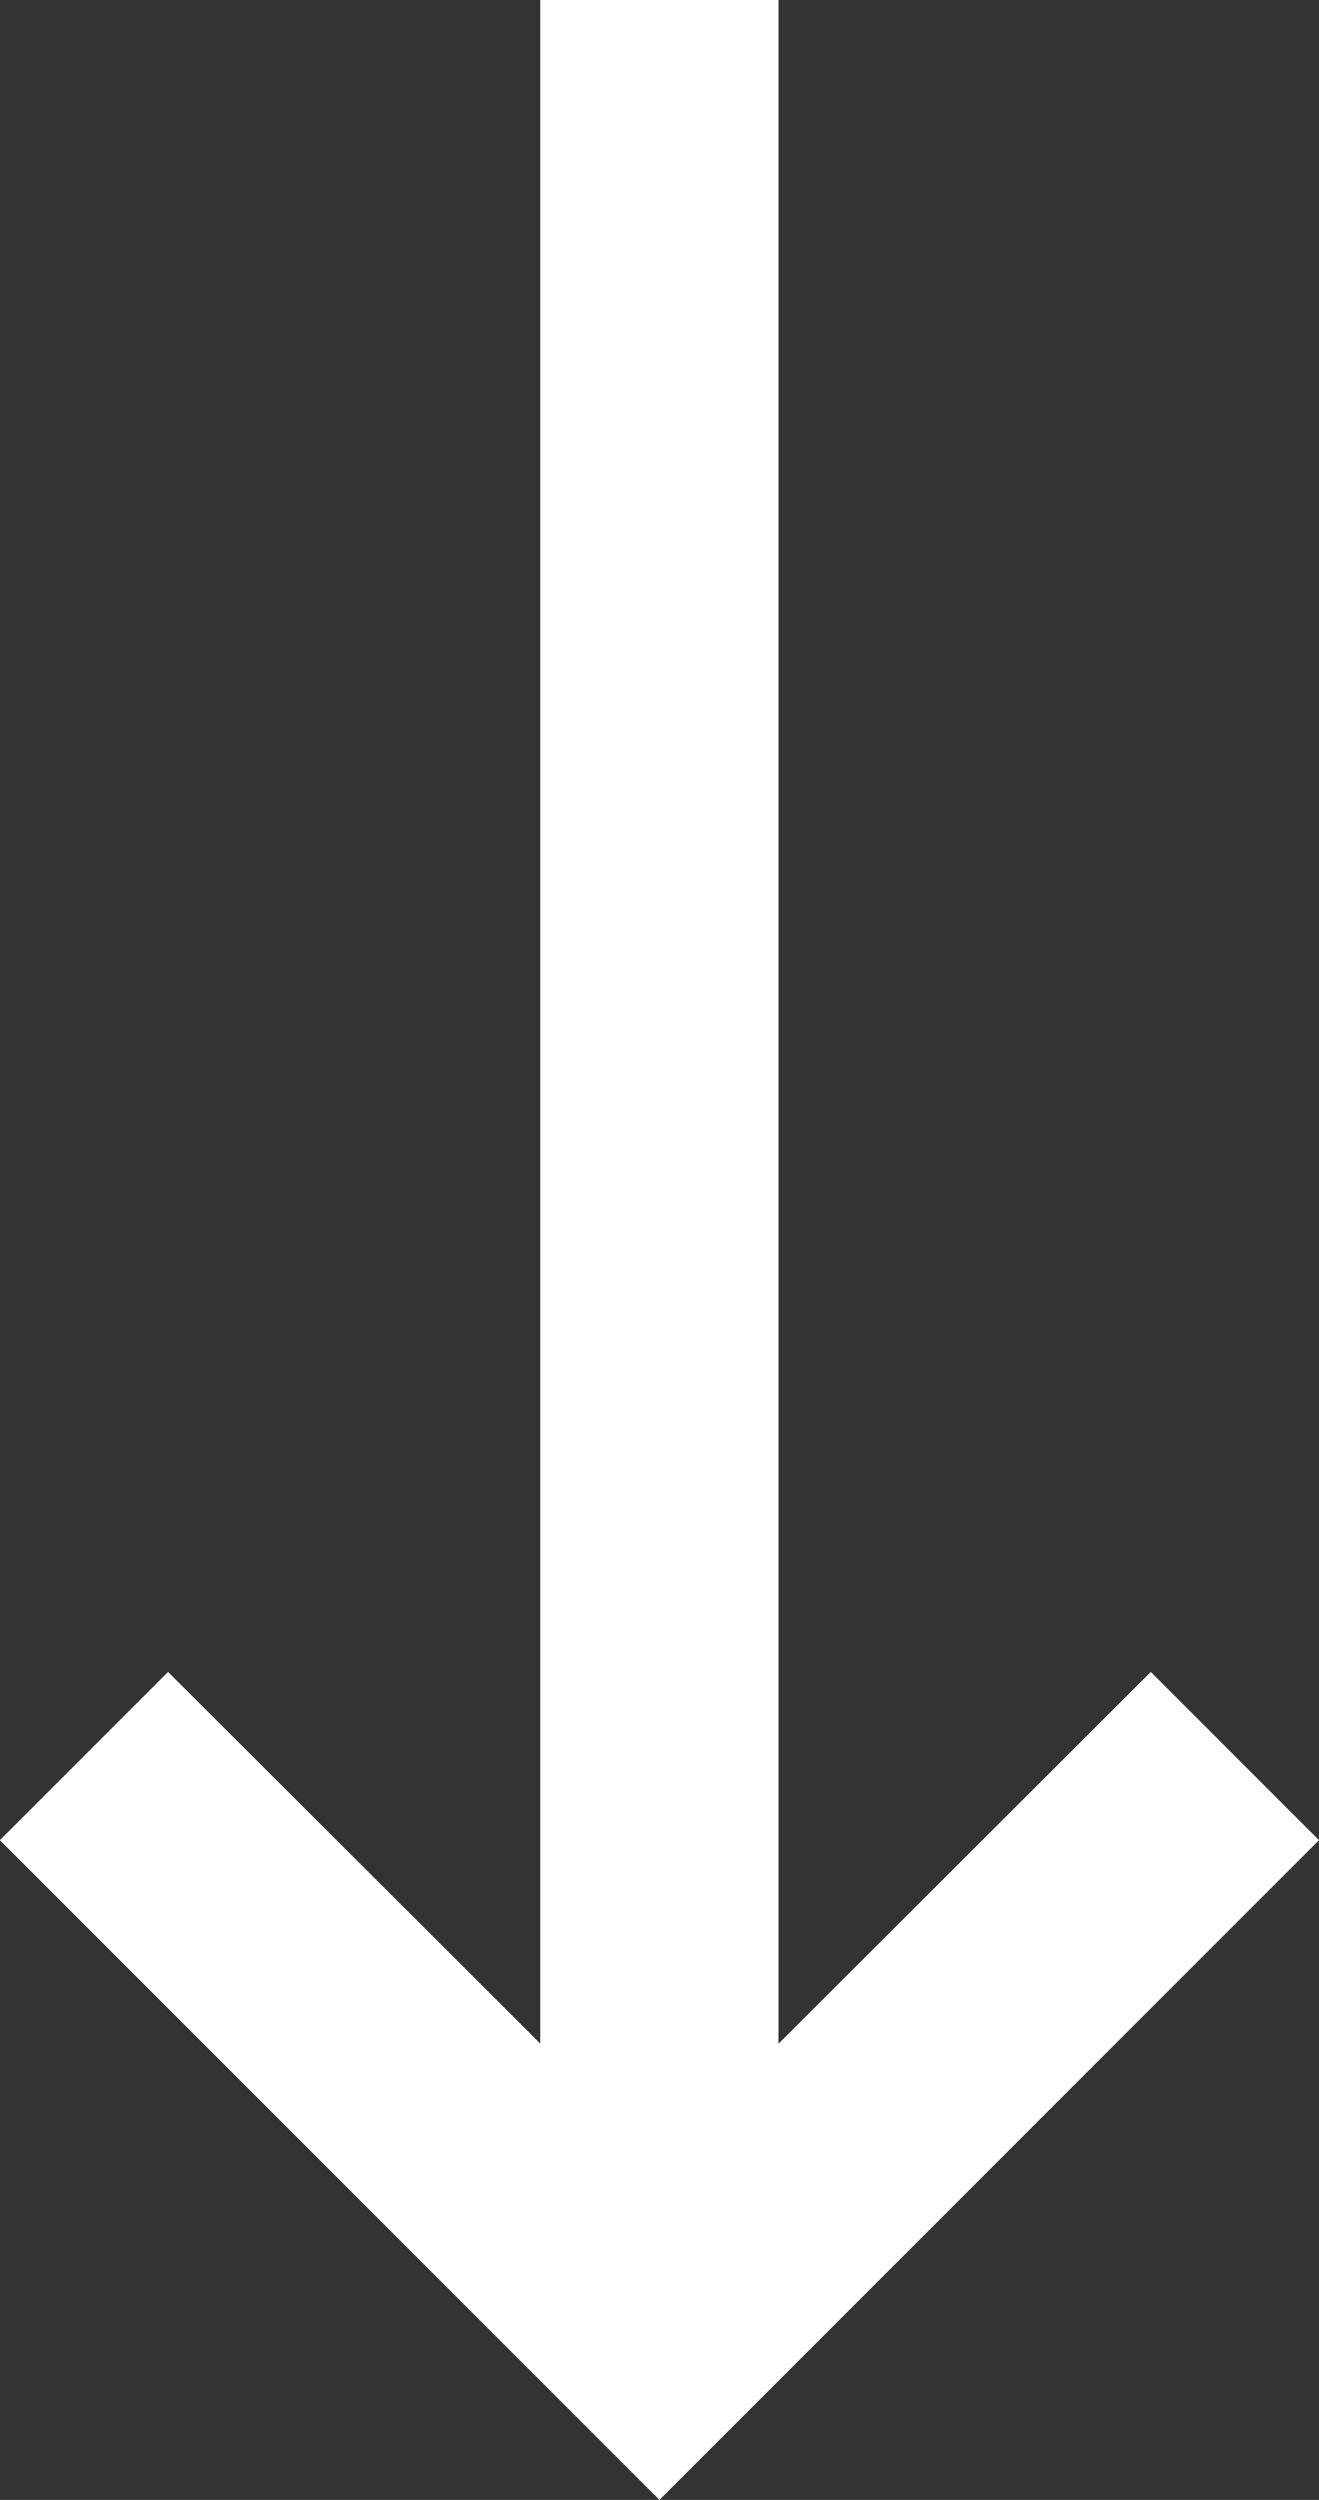 <svg xmlns="http://www.w3.org/2000/svg" width="20.289" height="38.442" viewBox="0 0 20.289 38.442">
  <rect x="0" y="0" width="20.289" height="38.442" fill="#333333" stroke="none"/>
  <path id="Caminho_467" data-name="Caminho 467" d="M183.048,58.285l-2.587,2.587,5.717,5.727H154.751v3.665h31.425l-5.715,5.725,2.587,2.587L193.193,68.43Z" transform="translate(78.574 -154.751) rotate(90)" fill="#fff"/>
</svg>
